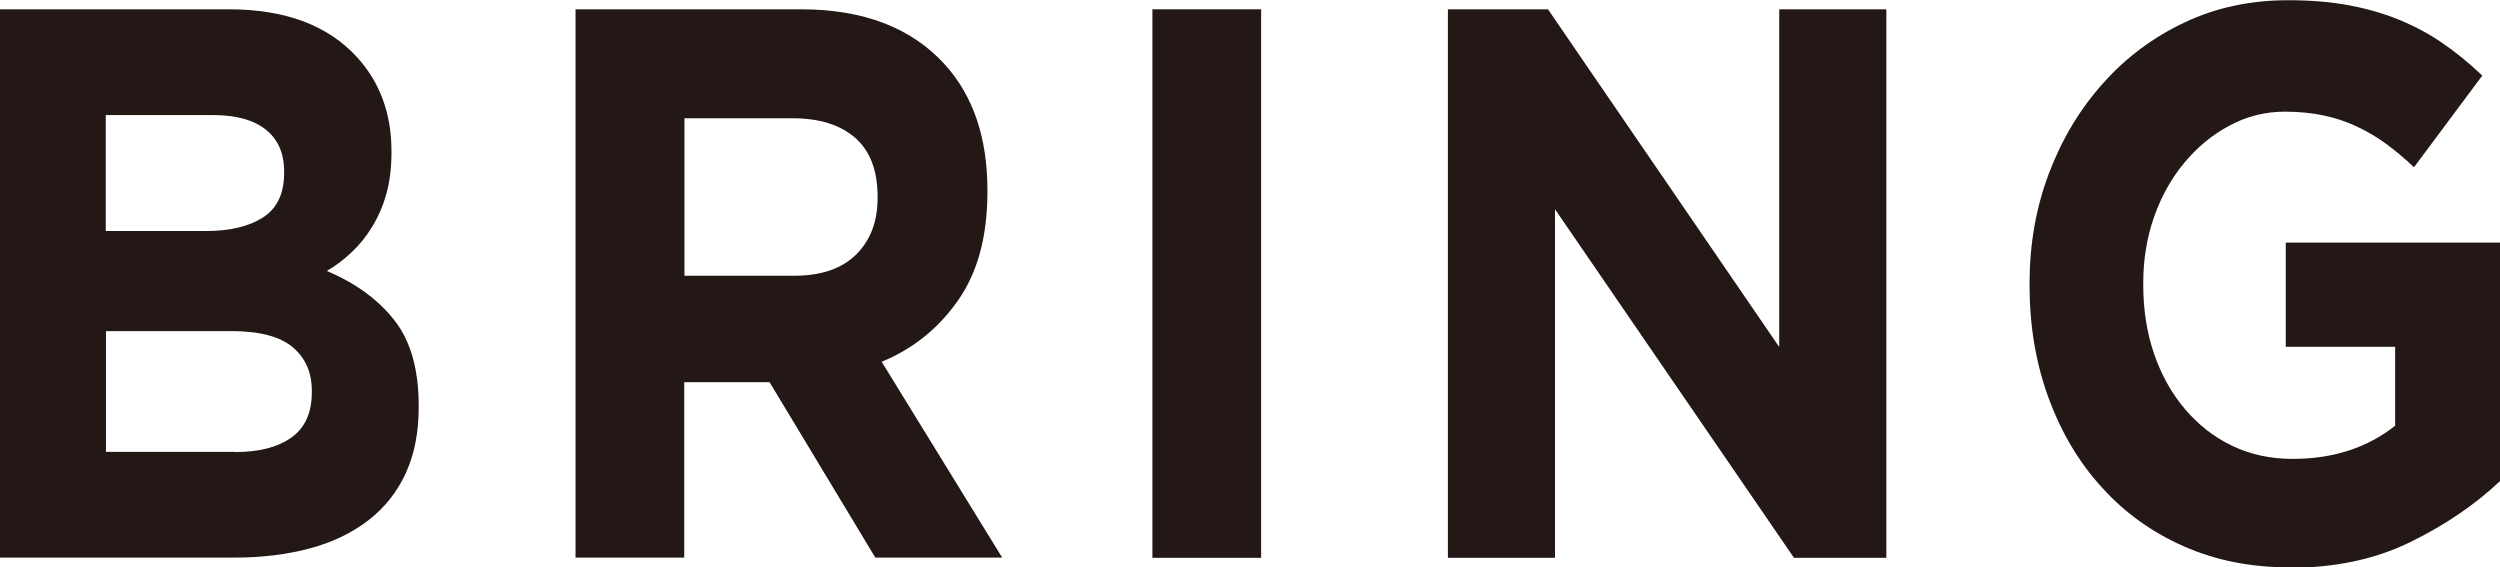 <?xml version="1.0" encoding="UTF-8"?>
<svg id="_レイヤー_2" data-name="レイヤー 2" xmlns="http://www.w3.org/2000/svg" viewBox="0 0 110.16 25">
  <defs>
    <style>
      .cls-1 {
        fill: #231815;
        stroke-width: 0px;
      }
    </style>
  </defs>
  <g id="design">
    <g>
      <path class="cls-1" d="M0,.41h10.08c2.5,0,4.39.71,5.68,2.14.99,1.1,1.49,2.47,1.49,4.11v.07c0,.69-.08,1.3-.23,1.83-.15.53-.36,1.01-.62,1.43-.26.43-.56.8-.9,1.12-.34.32-.7.6-1.1.83,1.26.53,2.25,1.25,2.97,2.16.72.91,1.08,2.17,1.08,3.78v.07c0,1.1-.19,2.07-.57,2.9-.38.83-.93,1.52-1.64,2.07-.71.55-1.57.97-2.57,1.24s-2.11.41-3.33.41H0V.41ZM9.07,10.18c1.06,0,1.9-.2,2.52-.6.62-.4.93-1.05.93-1.95v-.07c0-.81-.27-1.42-.81-1.85-.54-.43-1.32-.64-2.33-.64h-4.72v5.11h4.41ZM10.35,19.92c1.06,0,1.88-.21,2.49-.64.6-.43.9-1.09.9-1.99v-.07c0-.81-.28-1.44-.84-1.92-.56-.47-1.46-.71-2.7-.71h-5.53v5.32h5.69Z"/>
      <path class="cls-1" d="M25.37.41h9.94c2.75,0,4.87.82,6.34,2.45,1.24,1.38,1.86,3.22,1.86,5.52v.07c0,1.96-.43,3.55-1.29,4.78-.86,1.23-1.98,2.14-3.37,2.71l5.31,8.63h-5.59l-4.66-7.73h-3.76v7.73h-4.79V.41ZM35,12.15c1.18,0,2.09-.31,2.72-.93.63-.62.95-1.45.95-2.49v-.07c0-1.15-.33-2.01-.99-2.59-.66-.57-1.58-.86-2.77-.86h-4.75v6.94h4.85Z"/>
      <path class="cls-1" d="M50.78.41h4.79v24.17h-4.79V.41Z"/>
      <path class="cls-1" d="M63.8.41h4.41l10.19,14.88V.41h4.72v24.17h-4.07l-10.53-15.36v15.36h-4.72V.41Z"/>
      <path class="cls-1" d="M100.87,25c-1.7,0-3.25-.31-4.65-.93-1.4-.62-2.6-1.48-3.6-2.59-1.01-1.1-1.79-2.42-2.35-3.94-.56-1.52-.84-3.18-.84-4.97v-.07c0-1.73.28-3.34.85-4.85.57-1.51,1.36-2.83,2.38-3.97,1.01-1.14,2.22-2.04,3.6-2.69,1.39-.66,2.91-.98,4.57-.98.97,0,1.86.07,2.66.22.8.15,1.54.36,2.22.64s1.33.62,1.93,1.04c.6.41,1.18.89,1.74,1.42l-3.01,4.04c-.41-.39-.83-.74-1.24-1.04-.41-.3-.84-.55-1.29-.76-.45-.21-.93-.37-1.44-.48-.52-.11-1.09-.17-1.71-.17-.87,0-1.68.2-2.44.61-.76.4-1.42.95-1.99,1.63-.57.68-1.02,1.48-1.34,2.39-.32.91-.48,1.89-.48,2.92v.07c0,1.11.16,2.13.48,3.06.32.93.78,1.75,1.37,2.44.59.69,1.28,1.23,2.08,1.61.8.38,1.68.57,2.66.57,1.78,0,3.28-.49,4.51-1.46v-3.48h-4.82v-4.59h9.45v10.5c-1.12,1.06-2.45,1.96-3.99,2.71-1.54.75-3.31,1.12-5.3,1.12Z"/>
    </g>
  </g>
</svg>